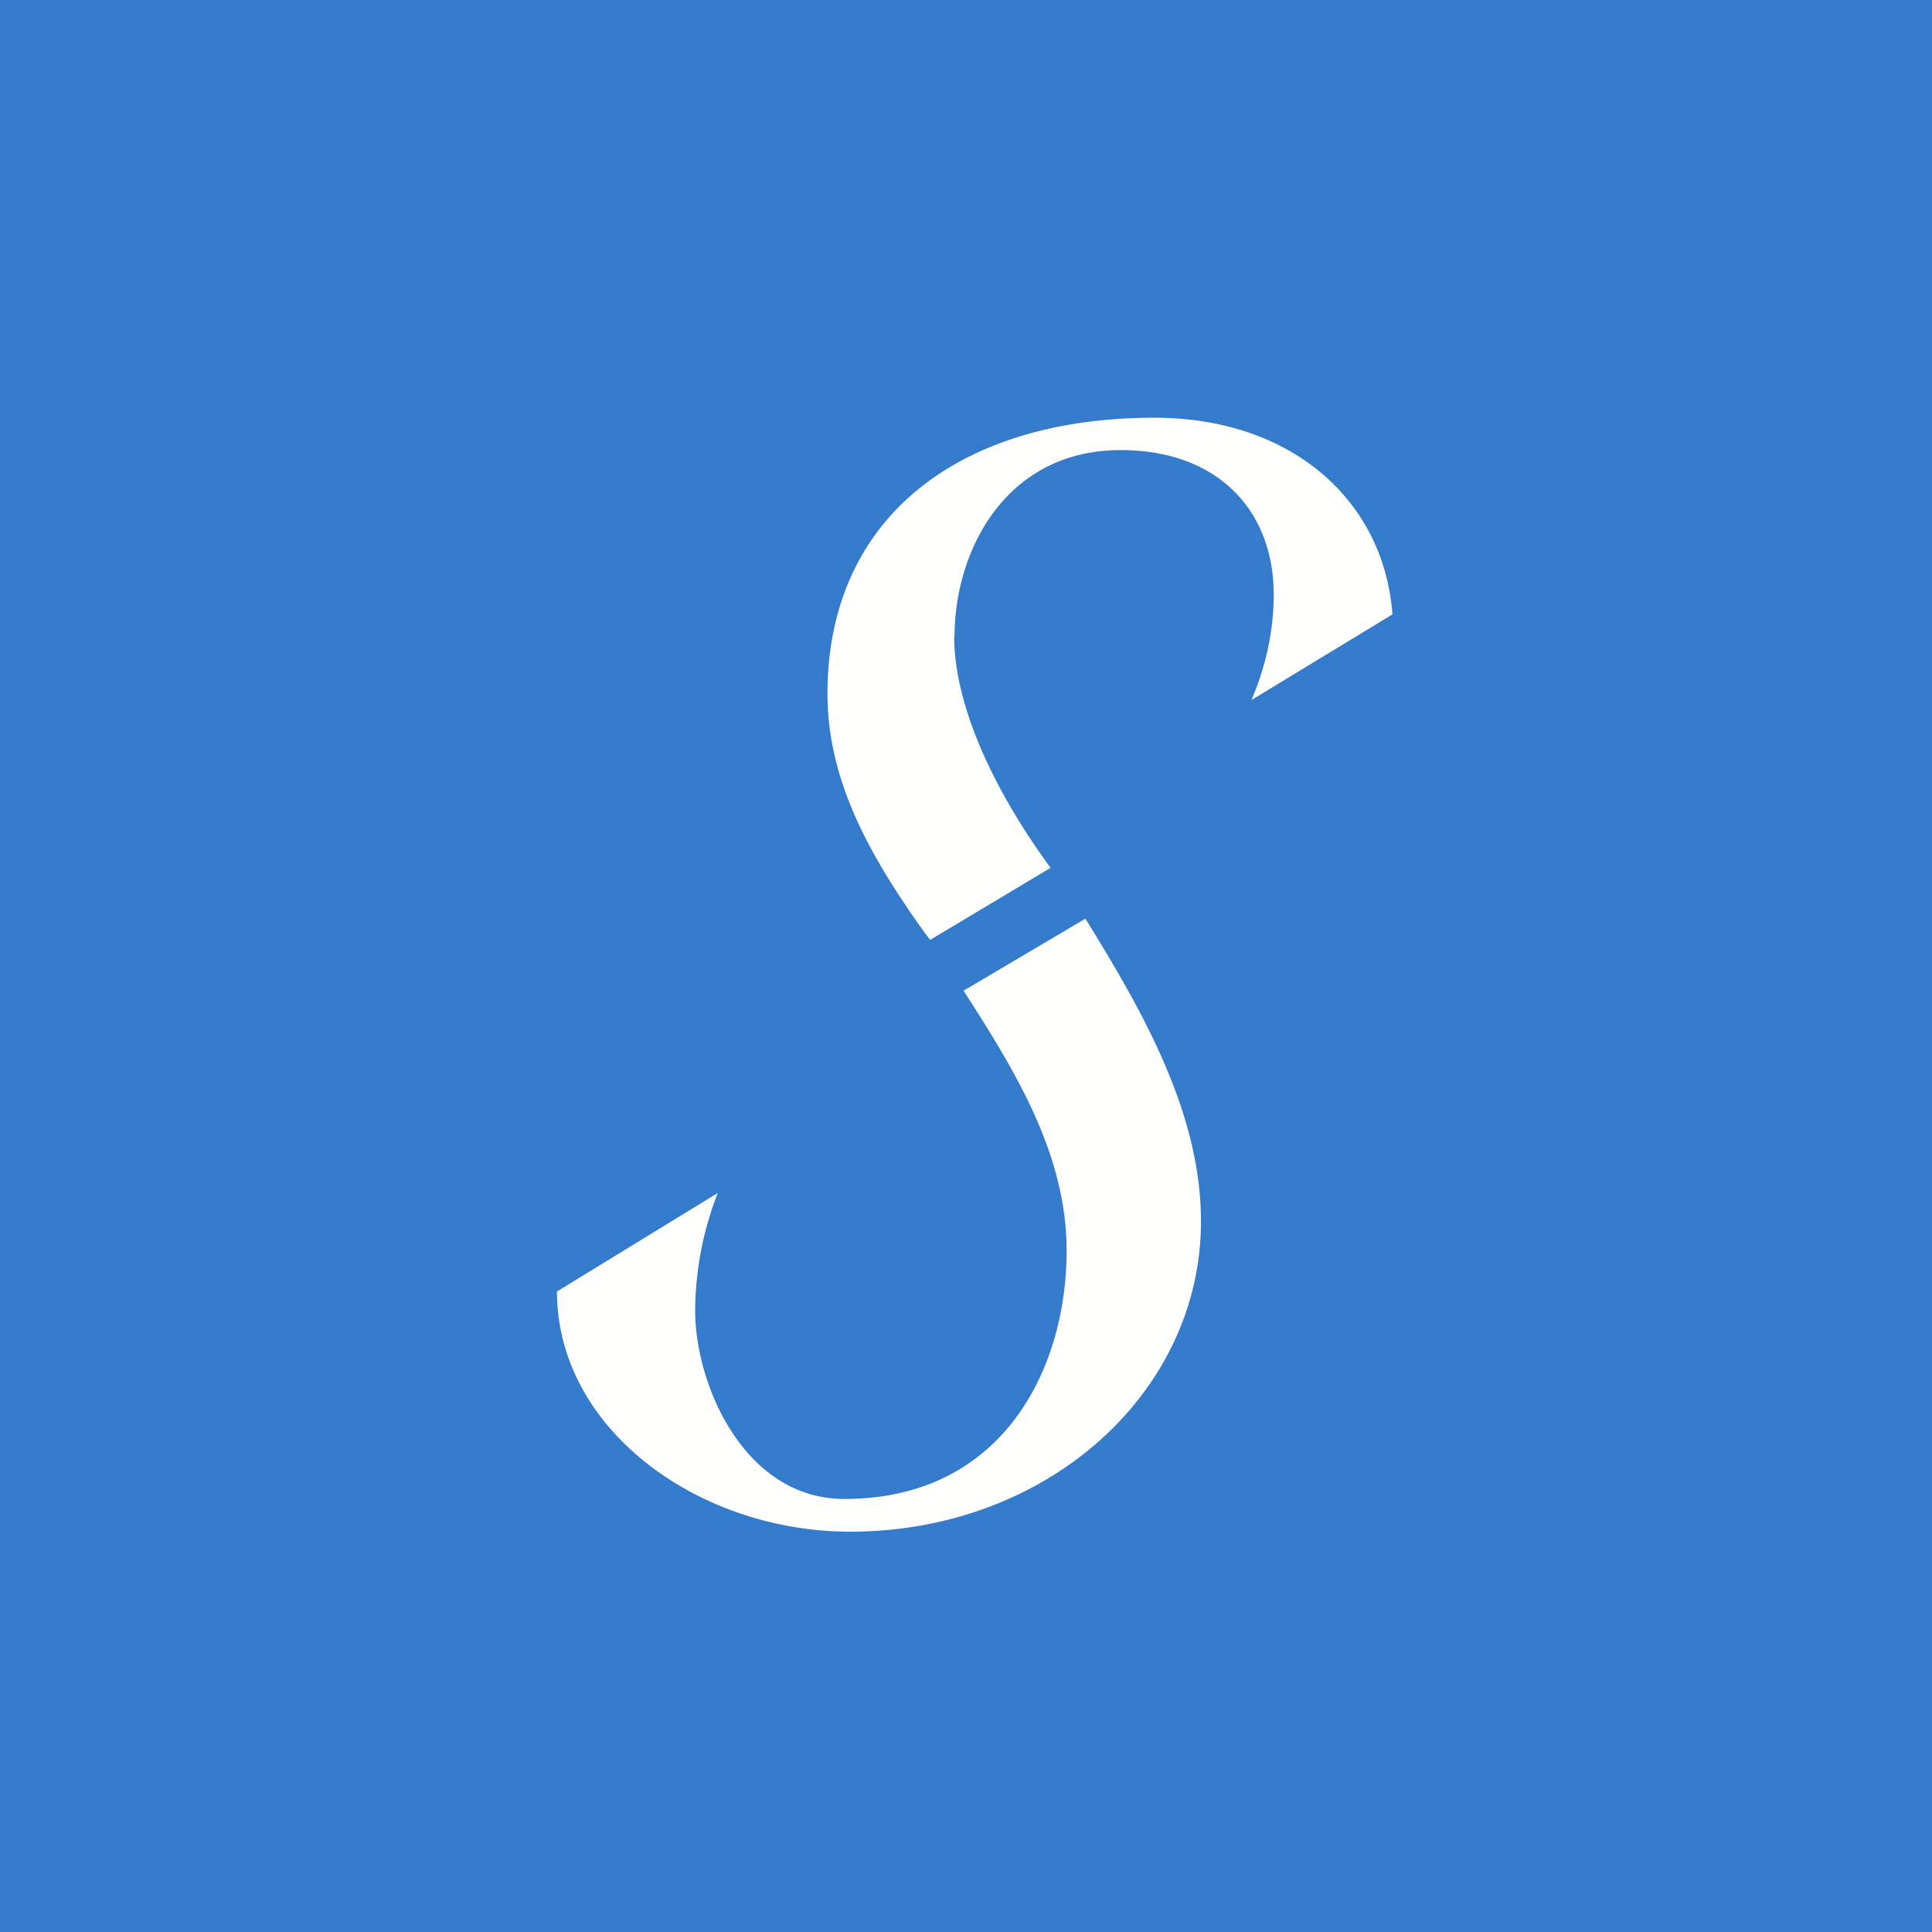 <?xml version="1.0" encoding="UTF-8"?>
<!-- generated by Finnhub -->
<svg viewBox="0 0 55.5 55.5" xmlns="http://www.w3.org/2000/svg">
<path d="M 0,0 H 55.5 V 55.5 H 0 Z" fill="rgb(52, 123, 204)"/>
<path d="M 27.41,18.285 C 27.42,20.5 28.79,23.04 30.18,24.93 L 26.72,27 L 26.56,26.79 C 25.06,24.69 23.77,22.49 23.77,19.93 C 23.77,14.89 27.53,12 33.16,12 C 37.13,12 39.76,14.4 40,17.65 L 35.95,20.11 C 36.36,19.15 36.59,18.12 36.59,17.08 C 36.59,14.71 35.03,12.93 32.19,12.93 C 28.92,12.93 27.42,15.78 27.42,18.3 Z M 30.64,35.93 C 30.64,33.17 29.18,30.79 27.68,28.46 L 31.18,26.39 C 32.85,29.09 34.5,31.99 34.5,35.09 C 34.5,39.99 30.1,44 24.42,44 C 20.07,44 16,41.06 16,37.1 L 20.62,34.27 A 9.38,9.38 0 0,0 19.97,37.66 C 19.97,39.76 21.37,43.06 24.26,43.06 C 28.76,43.06 30.64,39.38 30.64,35.93 Z" fill="rgb(254, 254, 253)"/>
</svg>
